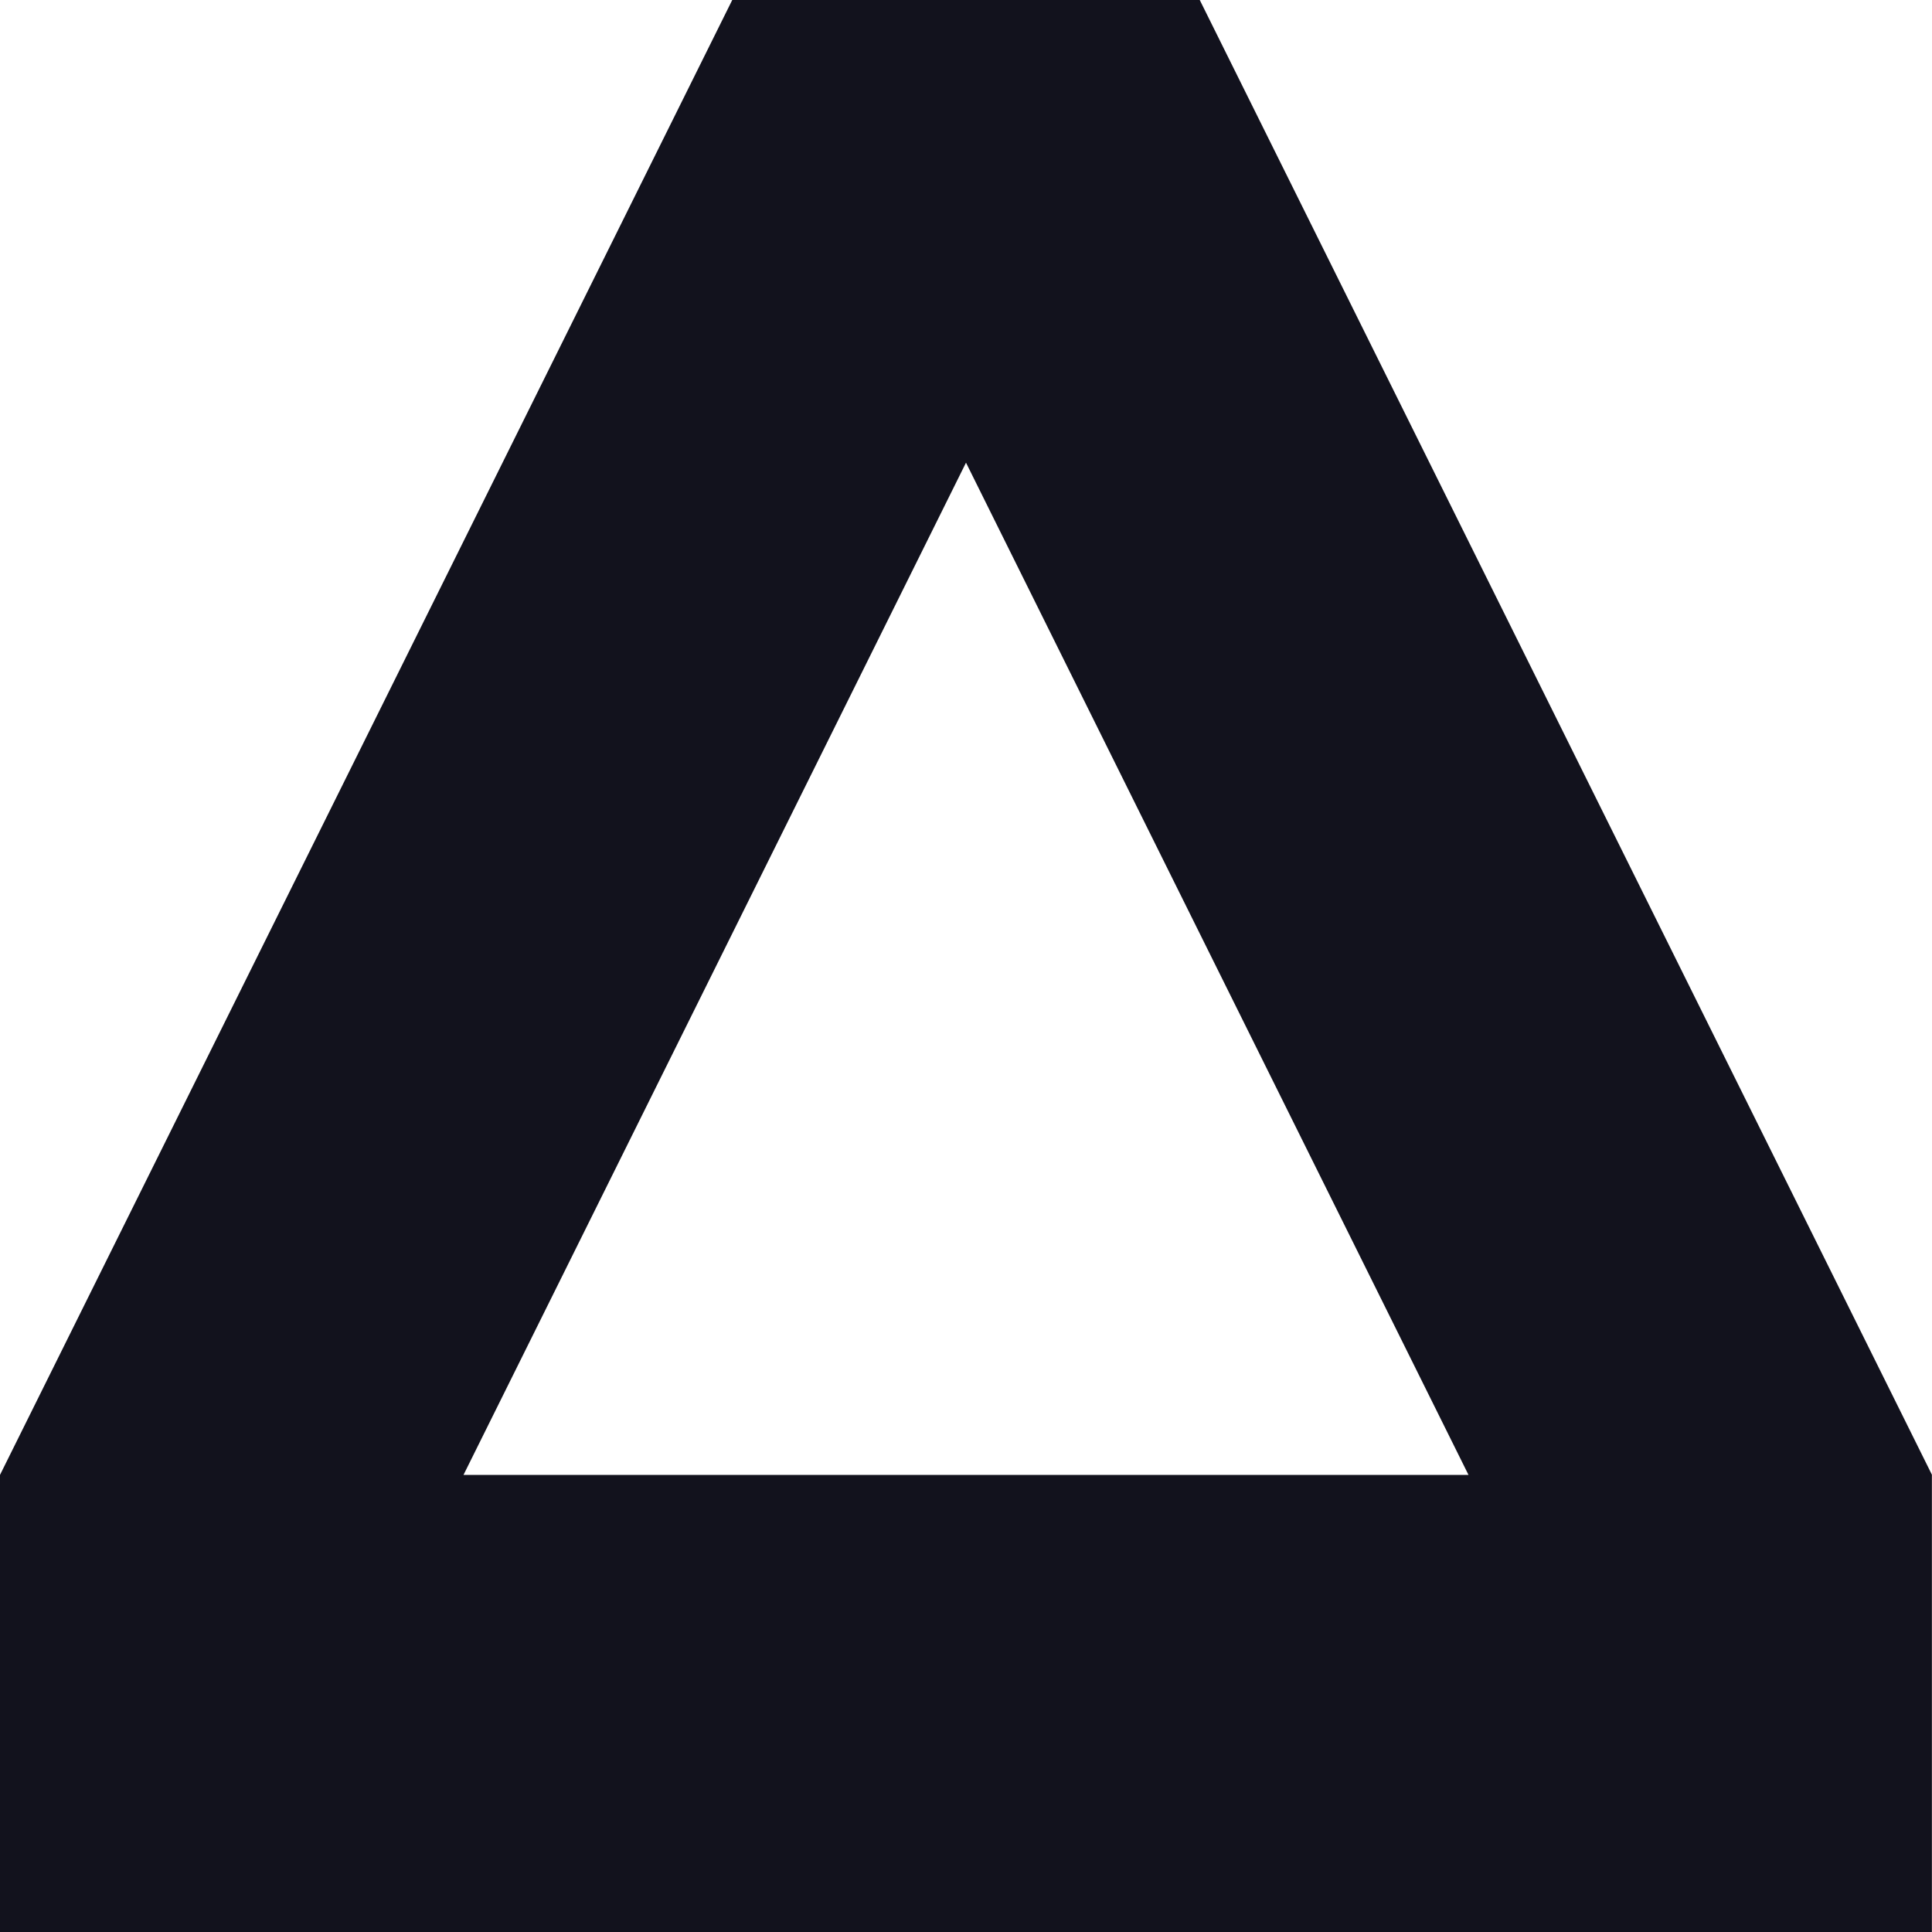 <?xml version="1.0" encoding="UTF-8"?> <svg xmlns="http://www.w3.org/2000/svg" width="415" height="415" viewBox="0 0 415 415" fill="none"><path fill-rule="evenodd" clip-rule="evenodd" d="M99.539 316.815H315.438L207.5 99.383L99.562 316.815H99.539ZM414.977 316.815V415H0V316.815L157.289 0H257.711L415 316.815H414.977Z" fill="#12121D"></path></svg> 